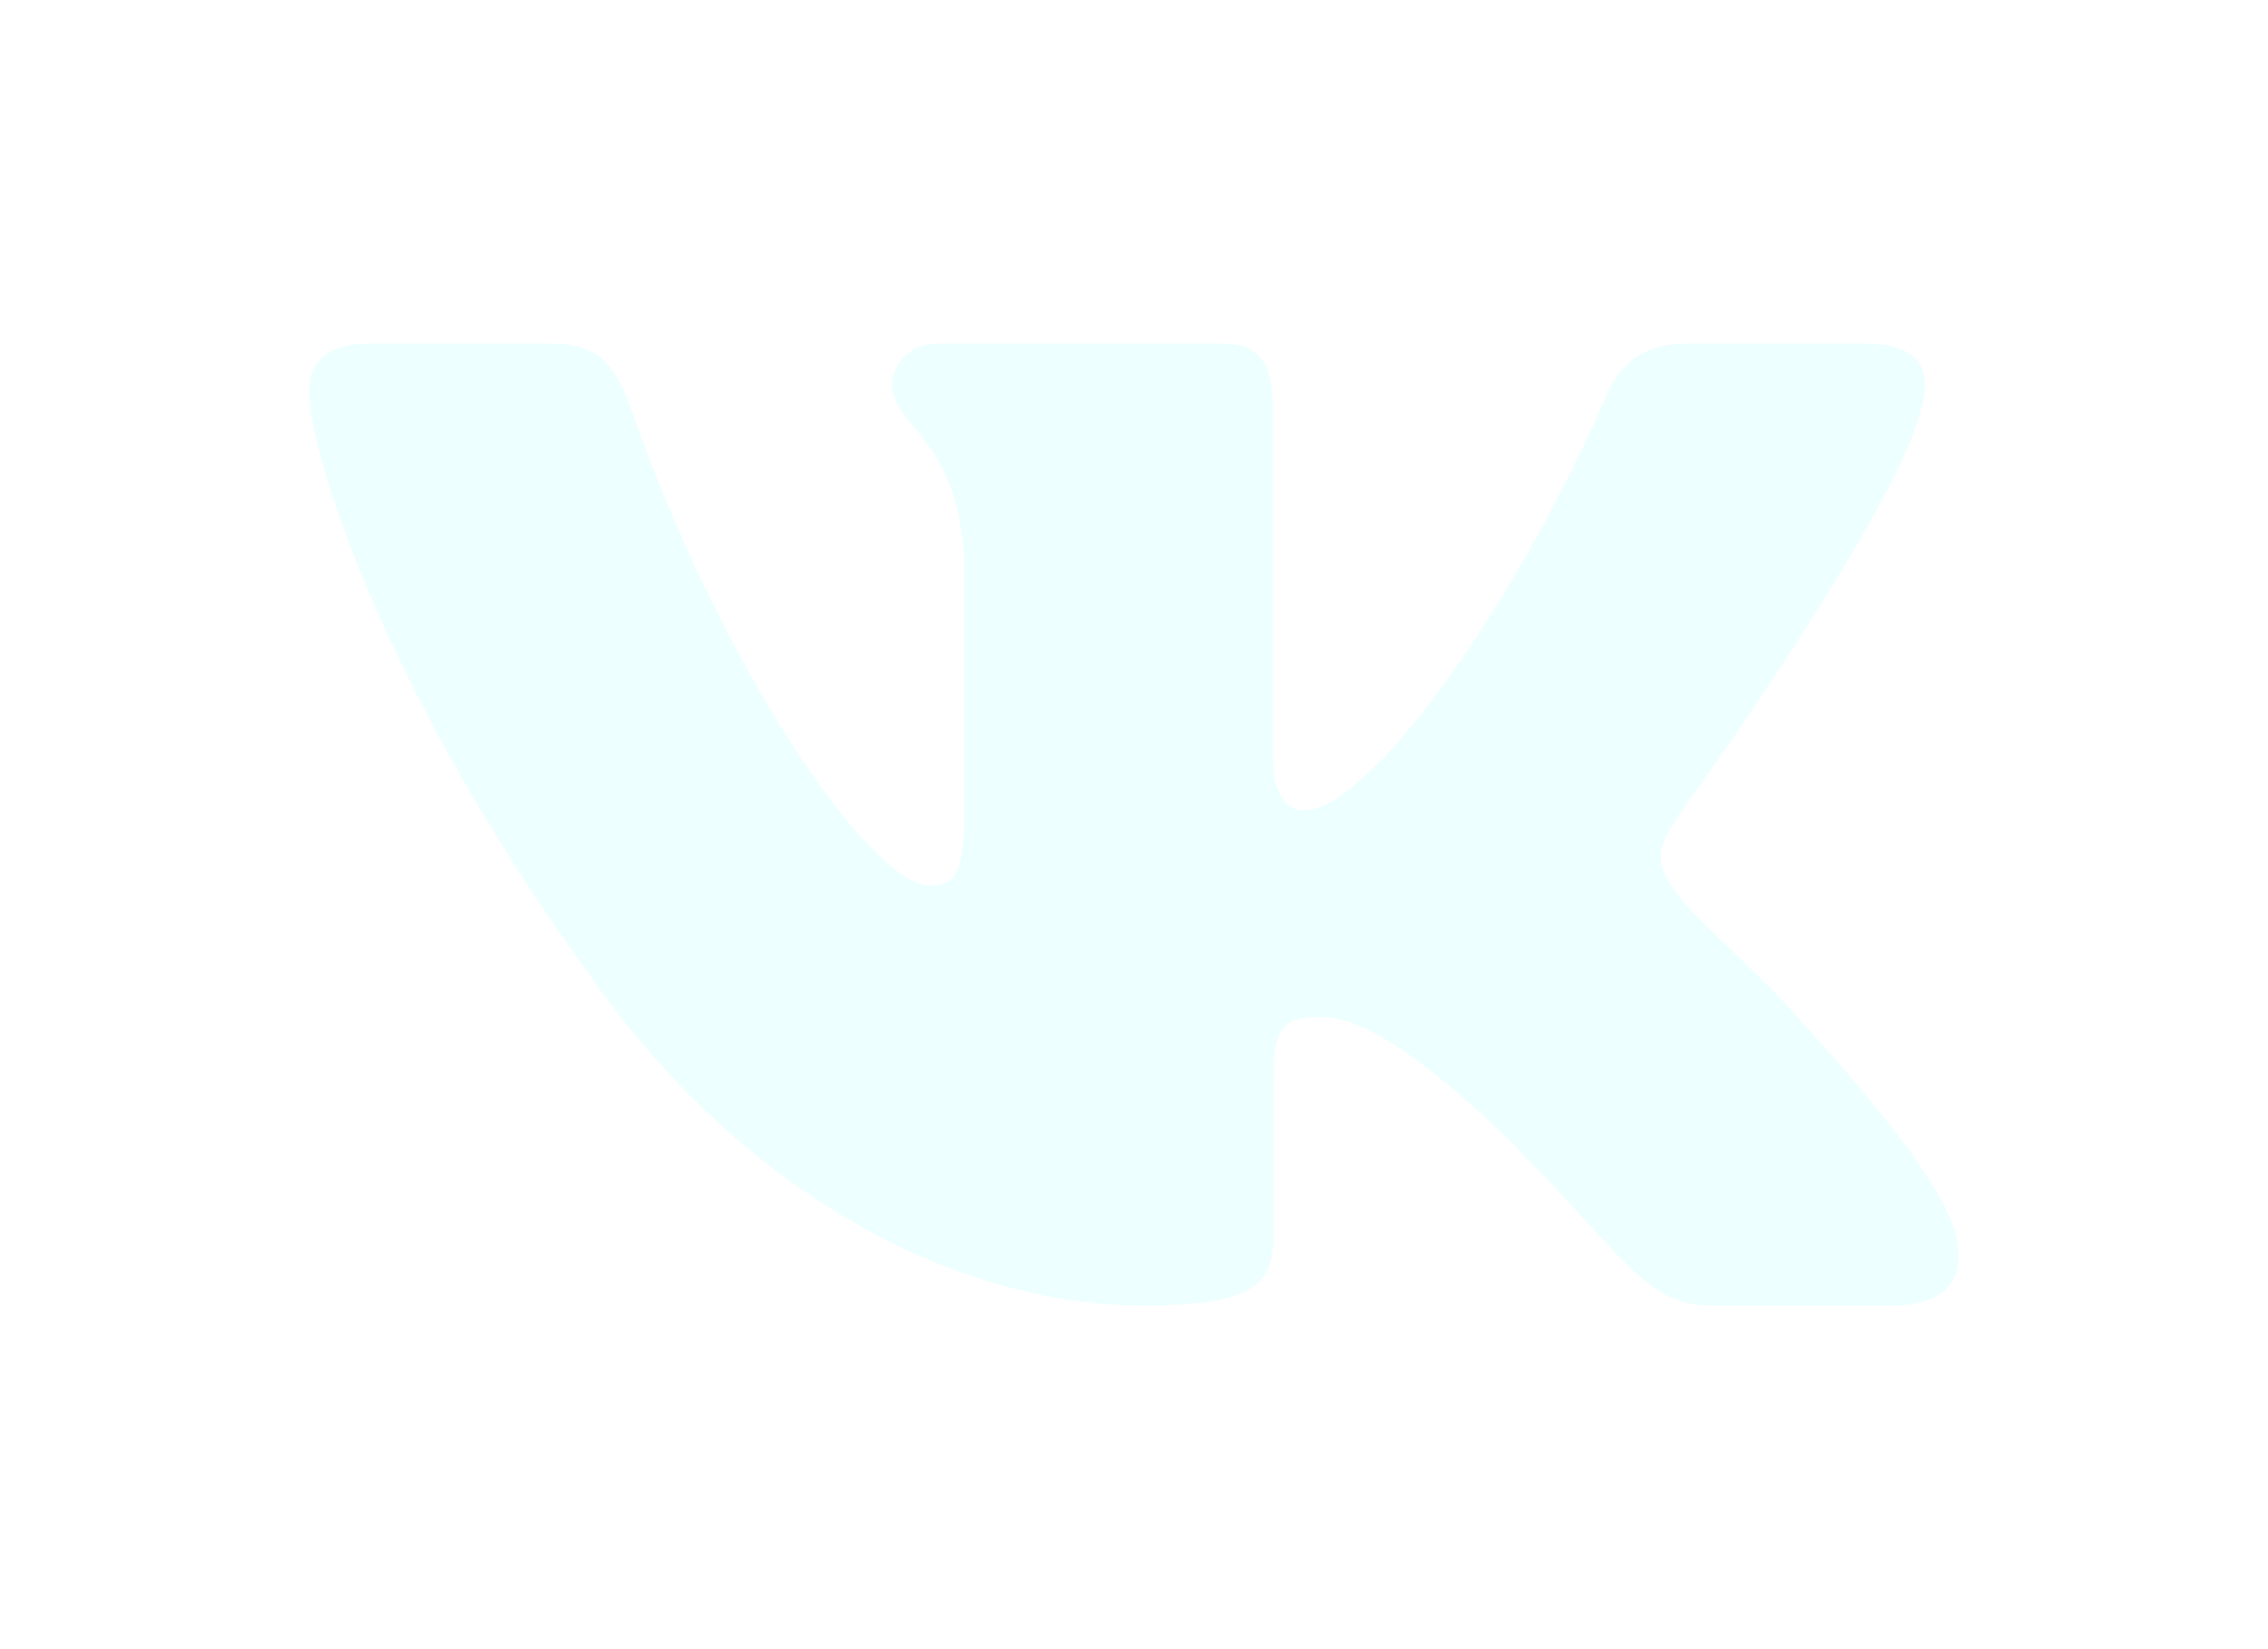 <svg width="66" height="48" viewBox="0 0 66 48" fill="none" xmlns="http://www.w3.org/2000/svg">
<g filter="url(#filter0_d_1_148)">
<path fill-rule="evenodd" clip-rule="evenodd" d="M55.9 11.896C56.232 10.804 55.9 10 54.31 10H49.06C47.724 10 47.108 10.694 46.774 11.46C46.774 11.46 44.104 17.852 40.322 22.004C39.098 23.208 38.542 23.59 37.874 23.59C37.54 23.59 37.038 23.208 37.038 22.114V11.896C37.038 10.584 36.67 10 35.558 10H27.302C26.468 10 25.966 10.608 25.966 11.186C25.966 12.428 27.858 12.716 28.052 16.212V23.808C28.052 25.474 27.746 25.776 27.078 25.776C25.298 25.776 20.968 19.354 18.398 12.006C17.9 10.576 17.396 10 16.054 10H10.8C9.3 10 9 10.694 9 11.46C9 12.824 10.78 19.6 17.29 28.562C21.63 34.682 27.74 38 33.306 38C36.644 38 37.056 37.264 37.056 35.994V31.368C37.056 29.894 37.372 29.6 38.43 29.6C39.21 29.6 40.544 29.984 43.66 32.934C47.22 36.432 47.806 38 49.81 38H55.06C56.56 38 57.312 37.264 56.88 35.808C56.404 34.36 54.704 32.258 52.45 29.764C51.226 28.344 49.39 26.814 48.832 26.048C48.054 25.066 48.276 24.628 48.832 23.754C48.832 23.754 55.232 14.902 55.898 11.896" fill="#EDFFFF"/>
</g>
<defs>
<filter id="filter0_d_1_148" x="0.3" y="1.3" width="65.401" height="45.4" filterUnits="userSpaceOnUse" color-interpolation-filters="sRGB">
<feFlood flood-opacity="0" result="BackgroundImageFix"/>
<feColorMatrix in="SourceAlpha" type="matrix" values="0 0 0 0 0 0 0 0 0 0 0 0 0 0 0 0 0 0 127 0" result="hardAlpha"/>
<feOffset/>
<feGaussianBlur stdDeviation="4.35"/>
<feComposite in2="hardAlpha" operator="out"/>
<feColorMatrix type="matrix" values="0 0 0 0 0.047 0 0 0 0 0.192 0 0 0 0 0.592 0 0 0 1 0"/>
<feBlend mode="normal" in2="BackgroundImageFix" result="effect1_dropShadow_1_148"/>
<feBlend mode="normal" in="SourceGraphic" in2="effect1_dropShadow_1_148" result="shape"/>
</filter>
</defs>
</svg>
